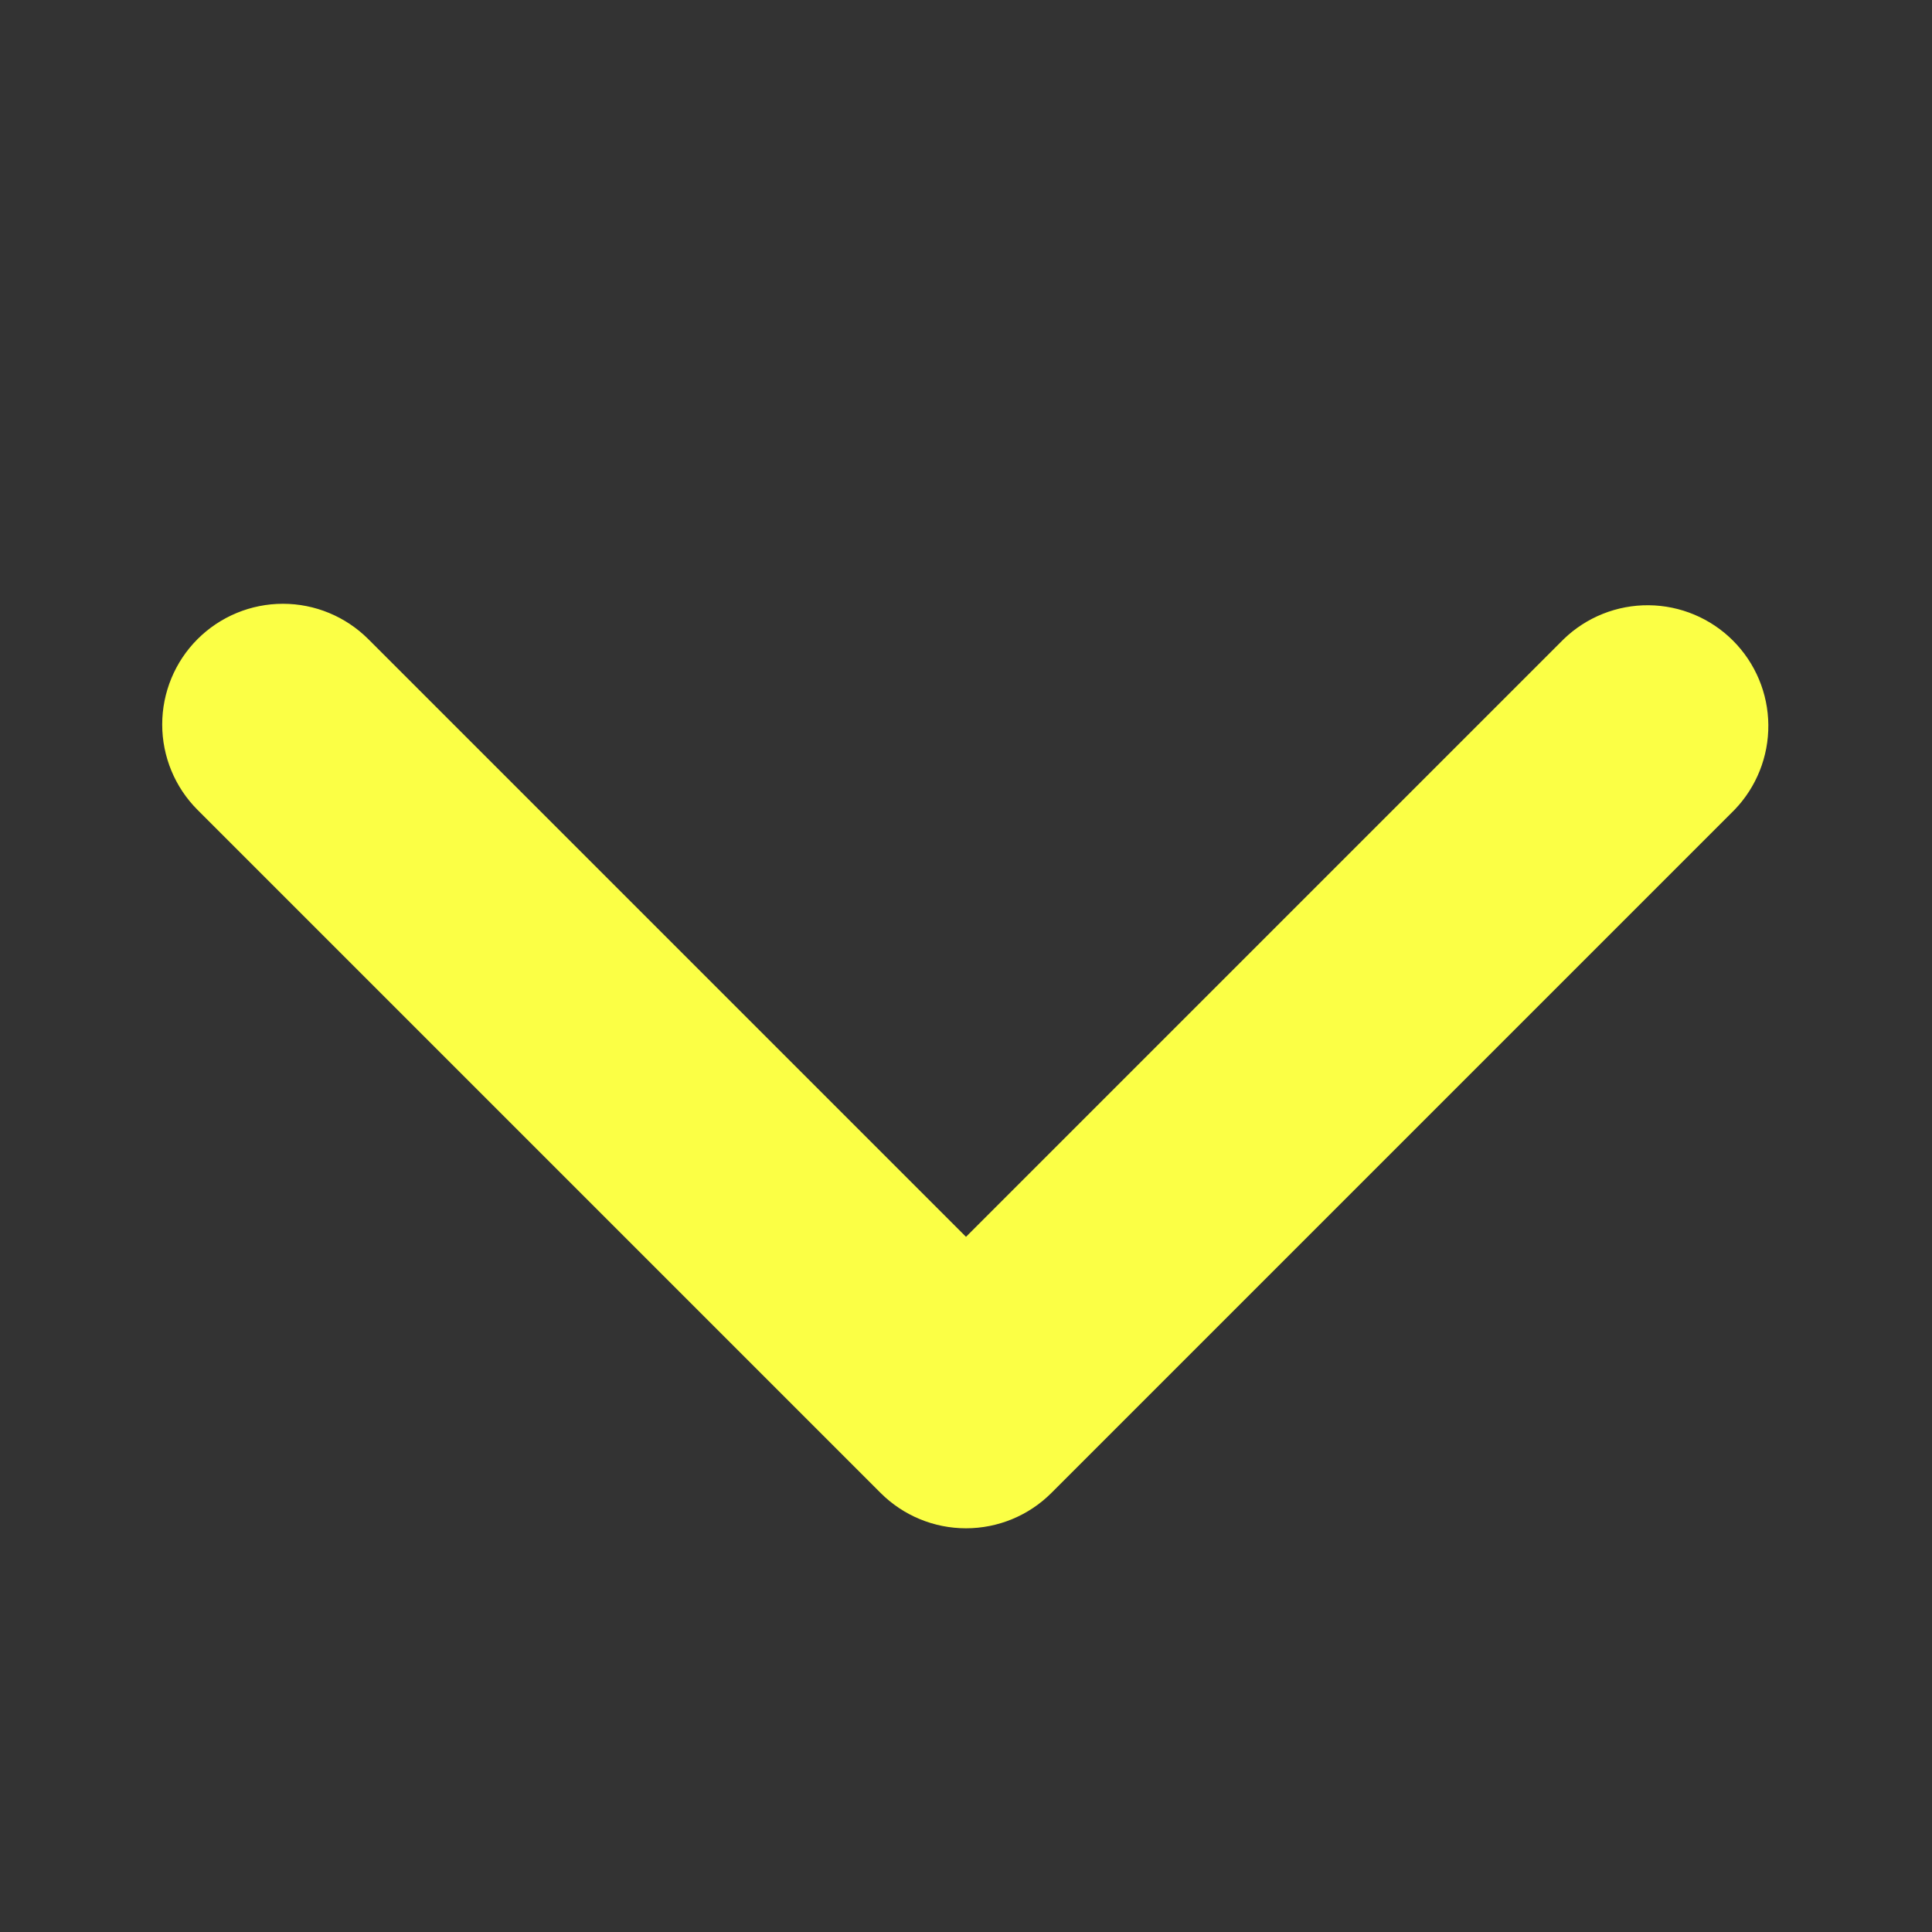 <svg width="70" height="70" viewBox="0 0 70 70" fill="none" xmlns="http://www.w3.org/2000/svg">
<rect x="0" y="0" width="70" height="70" fill="#333333" stroke="none"/>
<path d="M7.157 23.157C7.978 22.337 9.091 21.876 10.251 21.876C11.411 21.876 12.523 22.337 13.344 23.157L35 44.813L56.656 23.157C57.481 22.36 58.587 21.919 59.734 21.929C60.881 21.939 61.978 22.399 62.789 23.21C63.6 24.021 64.061 25.119 64.07 26.266C64.08 27.413 63.639 28.518 62.843 29.343L38.093 54.093C37.273 54.913 36.16 55.373 35 55.373C33.84 55.373 32.727 54.913 31.907 54.093L7.157 29.343C6.337 28.523 5.877 27.41 5.877 26.25C5.877 25.09 6.337 23.977 7.157 23.157V23.157Z" fill="#FBFF45"/>
</svg>
